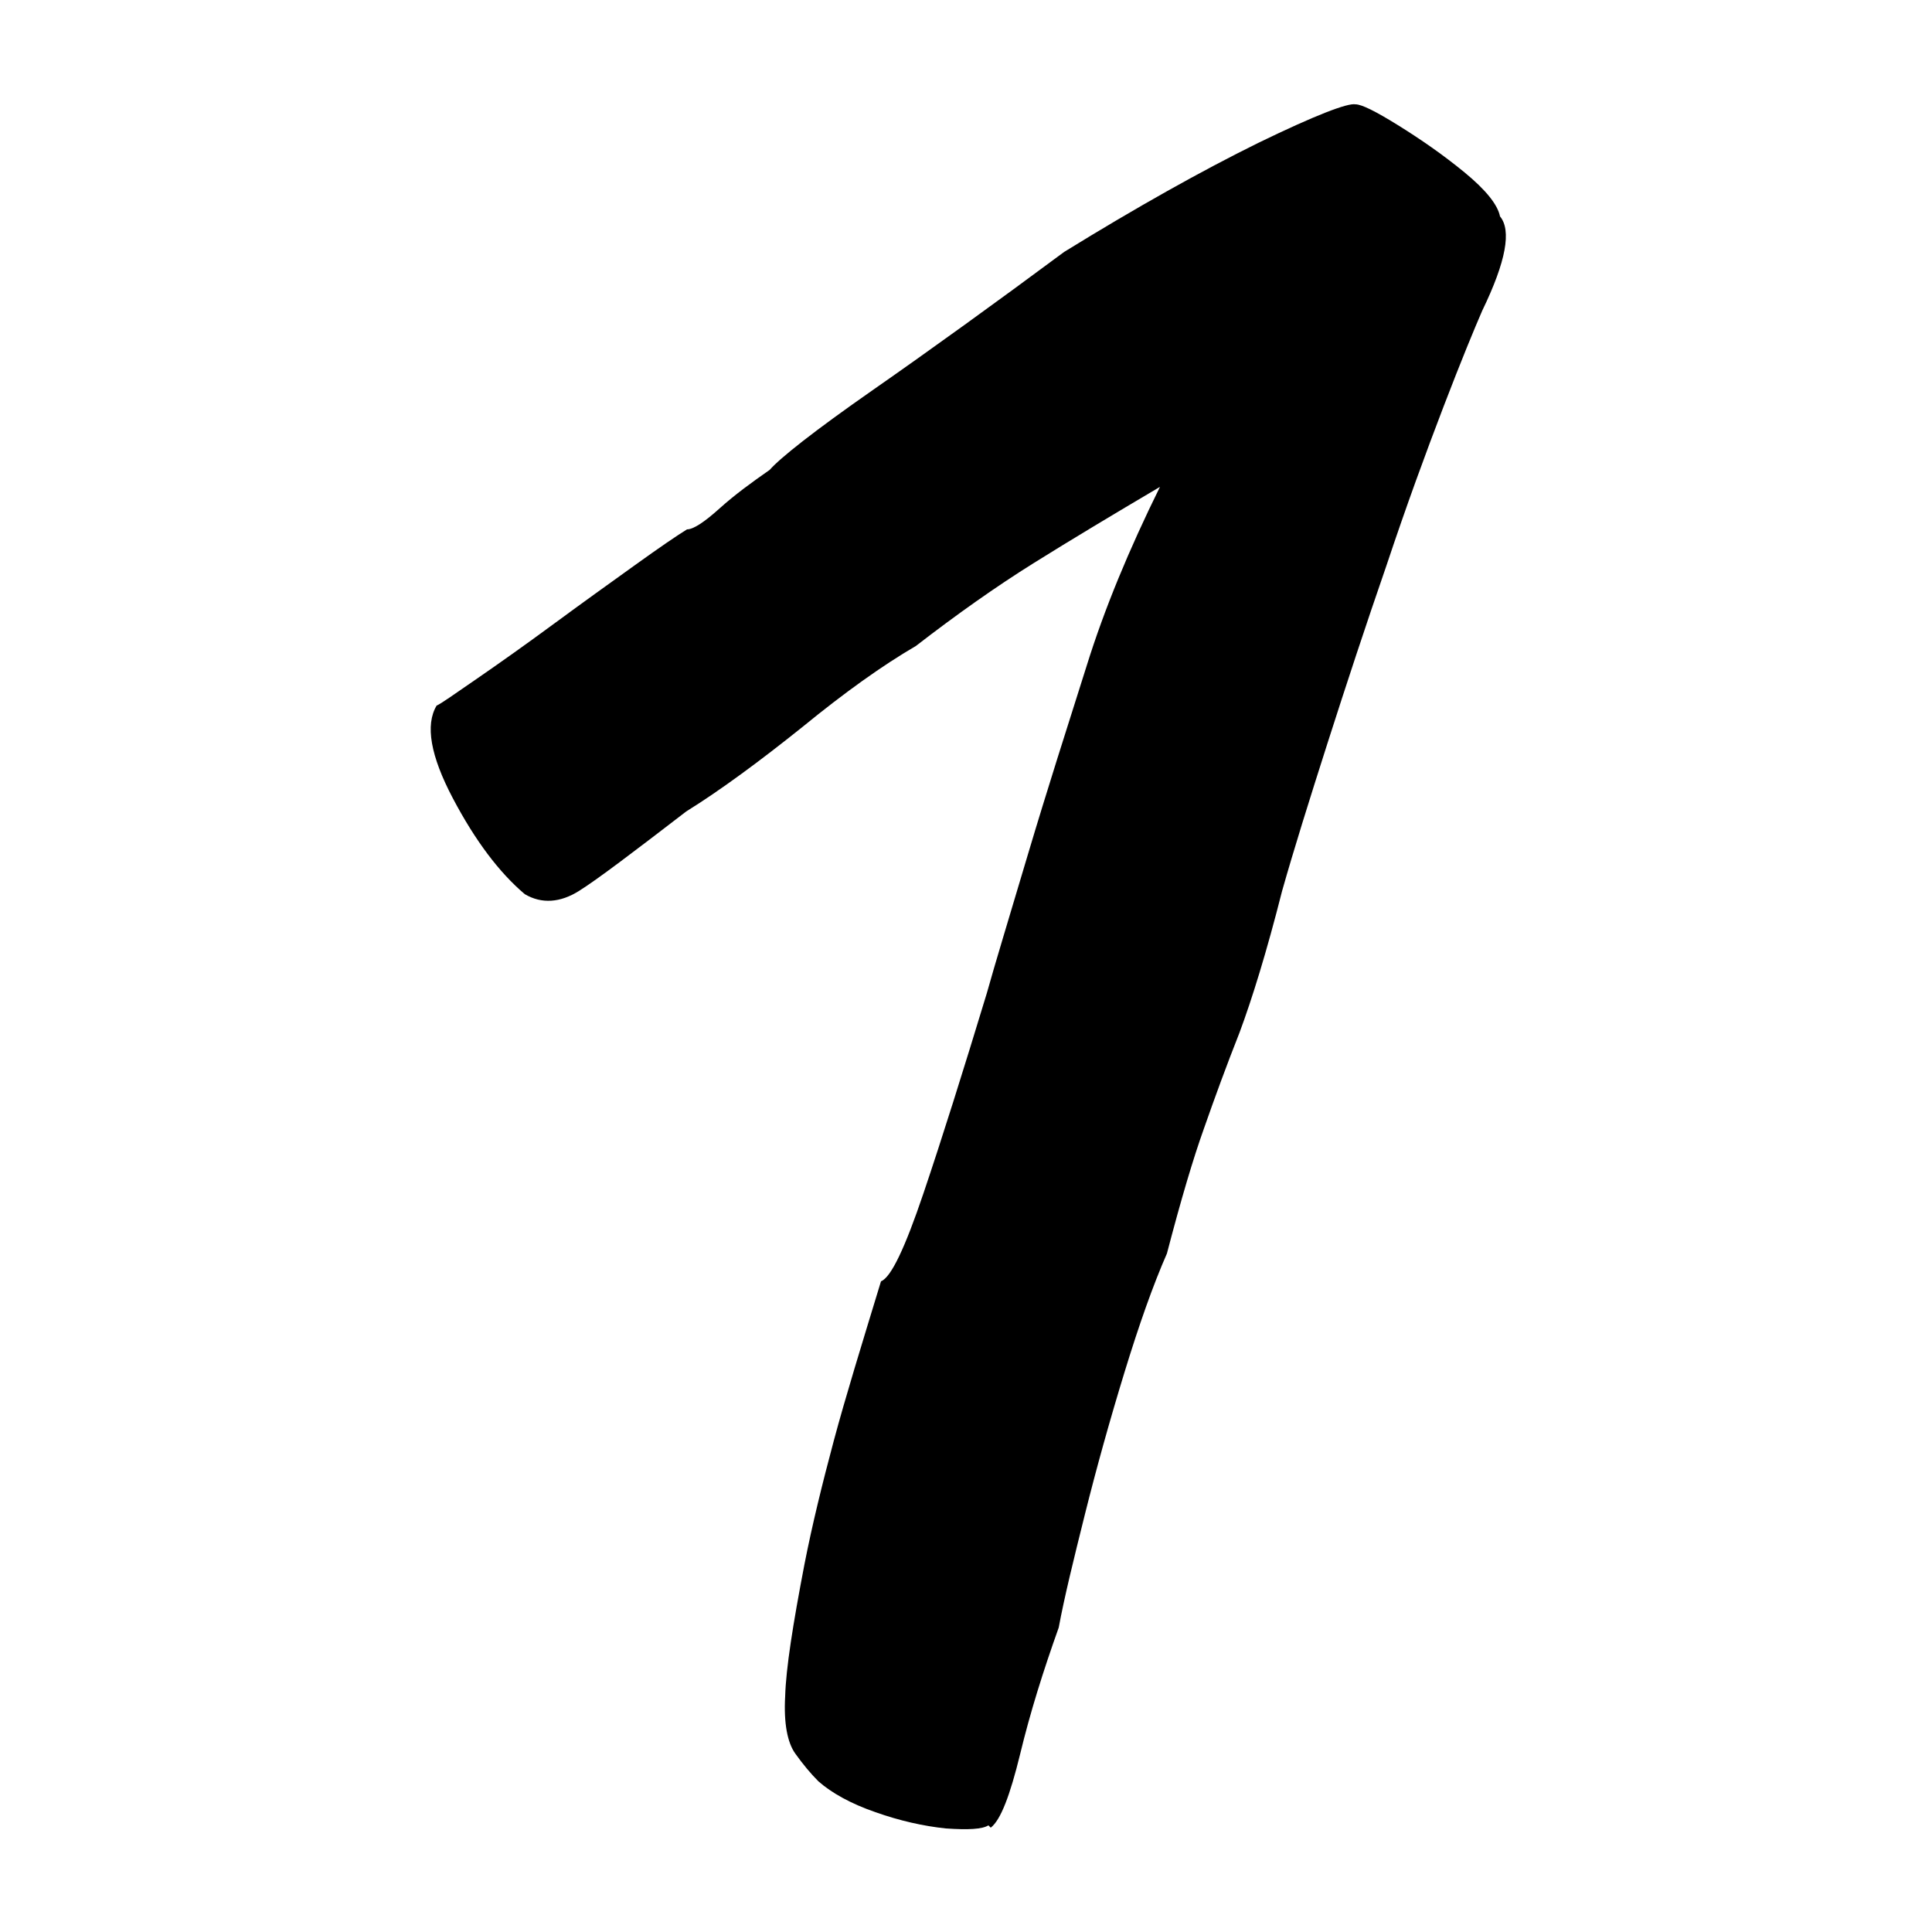 <svg xmlns="http://www.w3.org/2000/svg" id="Warstwa_1" data-name="Warstwa 1" viewBox="0 0 250 250"><defs><style> .cls-1 { fill: #000; stroke-width: 0px; } </style></defs><path class="cls-1" d="M127.9,236.2c-.8.5-2.6.6-5.5.4-2.9-.3-6-1-9.1-2.1-3.2-1.1-5.7-2.5-7.4-4-1-1-2-2.2-3-3.6-1-1.4-1.5-3.9-1.3-7.4.1-3.6,1-9.3,2.5-17.1,1-5.1,2.3-10.4,3.8-16,1.5-5.6,3.6-12.4,6.1-20.6,1.3-.5,3.1-4.3,5.5-11.4,2.4-7.1,5.1-15.7,8.2-25.9,1-3.6,2.8-9.5,5.3-17.9,2.5-8.4,5.1-16.5,7.6-24.4,2.3-7.4,5.5-15.1,9.5-23.2-6.1,3.6-11.6,6.9-16.4,9.9-4.8,3-9.9,6.6-15.2,10.7-4.3,2.5-9.2,6-14.7,10.5-5.5,4.4-10.5,8.1-15,10.9-6.9,5.3-11.5,8.8-13.9,10.3-2.4,1.5-4.8,1.7-7,.4-3.3-2.8-6.4-6.9-9.3-12.4-2.9-5.5-3.6-9.5-2.1-12,.5-.2,2.2-1.4,5.1-3.4,2.9-2,6.3-4.4,10.1-7.2,3.8-2.8,7.3-5.3,10.5-7.6,3.2-2.3,5.4-3.8,6.7-4.6.8,0,2.2-.9,4.2-2.7,2-1.8,4.2-3.4,6.5-5,1.3-1.5,5.7-5,13.3-10.3,7.6-5.3,15.9-11.3,24.8-17.9,9.4-5.8,17.8-10.5,25.1-14.1,7.4-3.6,11.6-5.2,12.6-5,.8,0,2.6.9,5.5,2.7,2.9,1.8,5.8,3.8,8.6,6.1,2.8,2.3,4.3,4.2,4.6,5.7,1.5,1.8.8,5.8-2.3,12.2-1,2.3-2.7,6.4-5,12.4-2.3,6-4.8,12.8-7.4,20.6-2.7,7.8-5.2,15.4-7.6,22.9-2.4,7.5-4.4,13.9-5.9,19.2-2,7.9-3.9,14-5.5,18.3-1.7,4.3-3.2,8.4-4.6,12.4-1.4,3.9-3,9.3-4.8,16.2-1.8,4.1-3.6,9.2-5.5,15.4-1.9,6.2-3.6,12.3-5.1,18.3-1.5,6-2.7,10.9-3.4,14.7-2,5.6-3.7,11-5,16.4-1.3,5.3-2.5,8.5-3.8,9.5Z"></path></svg>